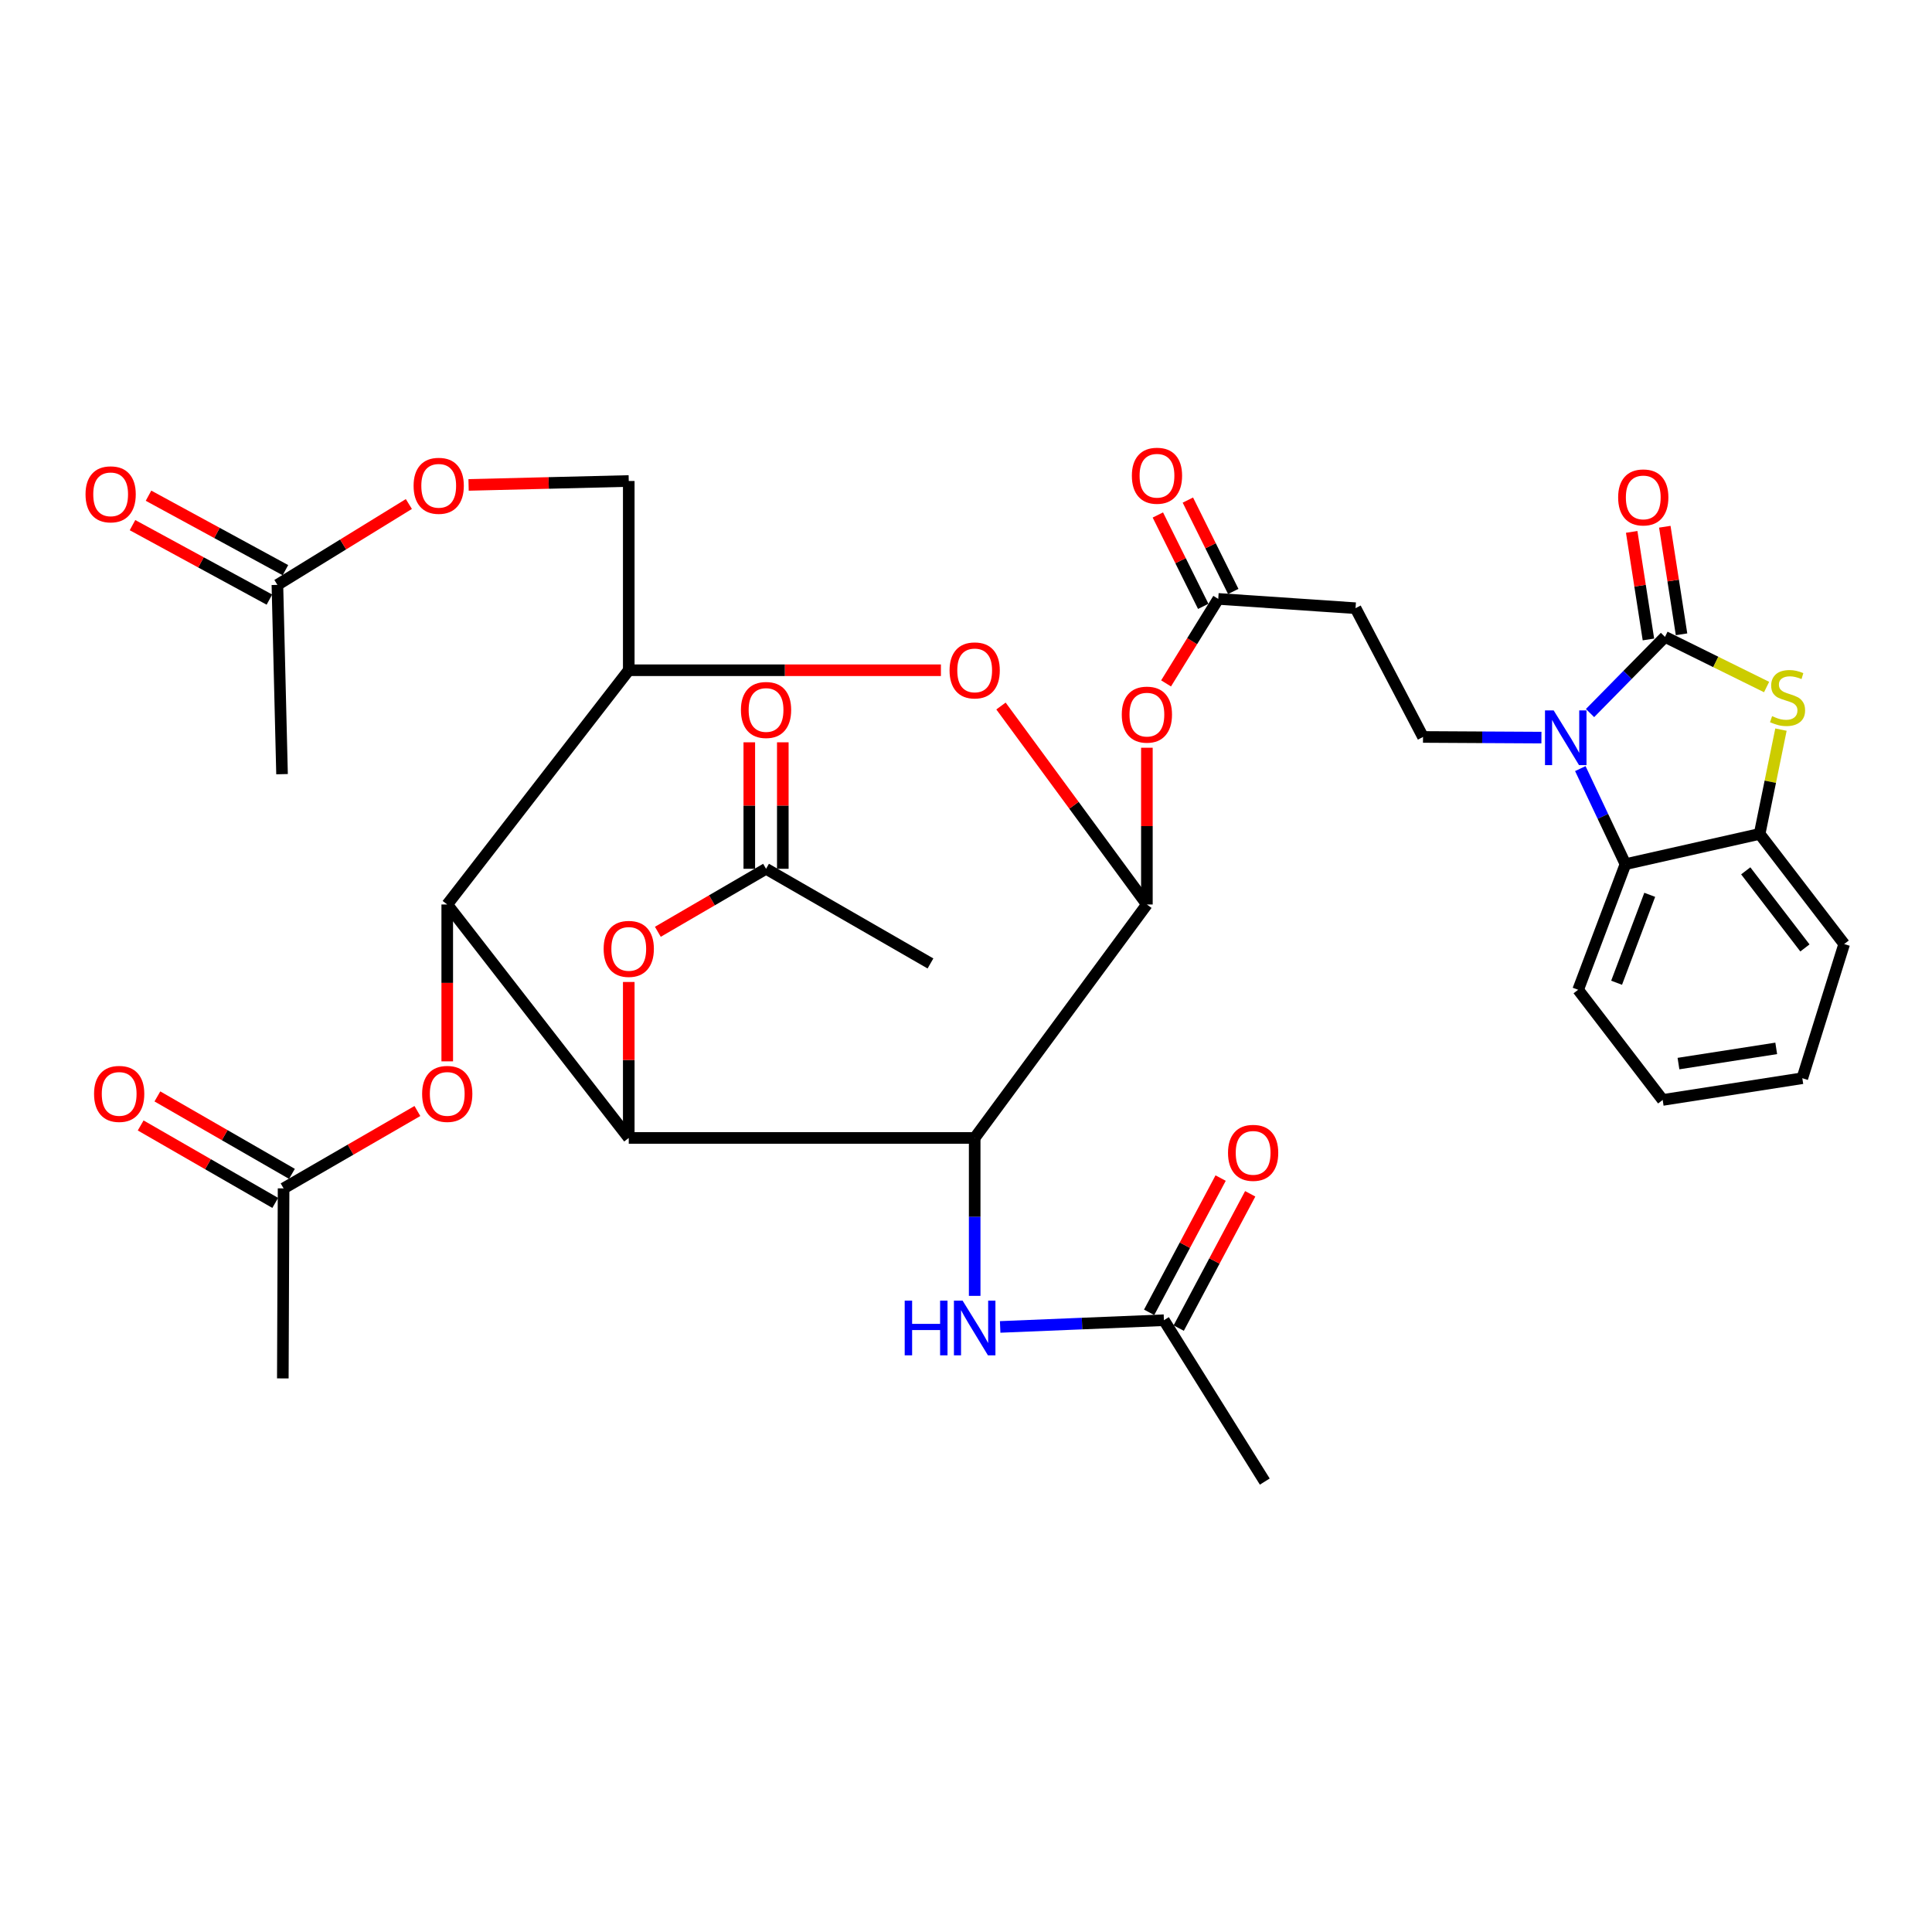 <?xml version='1.0' encoding='iso-8859-1'?>
<svg version='1.1' baseProfile='full'
              xmlns='http://www.w3.org/2000/svg'
                      xmlns:rdkit='http://www.rdkit.org/xml'
                      xmlns:xlink='http://www.w3.org/1999/xlink'
                  xml:space='preserve'
width='1000px' height='1000px' viewBox='0 0 1000 1000'>
<!-- END OF HEADER -->
<rect style='opacity:1.0;fill:#FFFFFF;stroke:none' width='1000' height='1000' x='0' y='0'> </rect>
<path class='bond-2' d='M 861.794,329.649 L 842.396,349.363' style='fill:none;fill-rule:evenodd;stroke:#000000;stroke-width:6px;stroke-linecap:butt;stroke-linejoin:miter;stroke-opacity:1' />
<path class='bond-2' d='M 842.396,349.363 L 822.999,369.078' style='fill:none;fill-rule:evenodd;stroke:#0000FF;stroke-width:6px;stroke-linecap:butt;stroke-linejoin:miter;stroke-opacity:1' />
<path class='bond-5' d='M 861.794,329.649 L 888.09,342.629' style='fill:none;fill-rule:evenodd;stroke:#000000;stroke-width:6px;stroke-linecap:butt;stroke-linejoin:miter;stroke-opacity:1' />
<path class='bond-5' d='M 888.09,342.629 L 914.386,355.609' style='fill:none;fill-rule:evenodd;stroke:#CCCC00;stroke-width:6px;stroke-linecap:butt;stroke-linejoin:miter;stroke-opacity:1' />
<path class='bond-20' d='M 870.363,328.316 L 866.031,300.477' style='fill:none;fill-rule:evenodd;stroke:#000000;stroke-width:6px;stroke-linecap:butt;stroke-linejoin:miter;stroke-opacity:1' />
<path class='bond-20' d='M 866.031,300.477 L 861.7,272.638' style='fill:none;fill-rule:evenodd;stroke:#FF0000;stroke-width:6px;stroke-linecap:butt;stroke-linejoin:miter;stroke-opacity:1' />
<path class='bond-20' d='M 853.226,330.982 L 848.894,303.143' style='fill:none;fill-rule:evenodd;stroke:#000000;stroke-width:6px;stroke-linecap:butt;stroke-linejoin:miter;stroke-opacity:1' />
<path class='bond-20' d='M 848.894,303.143 L 844.562,275.304' style='fill:none;fill-rule:evenodd;stroke:#FF0000;stroke-width:6px;stroke-linecap:butt;stroke-linejoin:miter;stroke-opacity:1' />
<path class='bond-0' d='M 504.492,588.997 L 593.629,468.159' style='fill:none;fill-rule:evenodd;stroke:#000000;stroke-width:6px;stroke-linecap:butt;stroke-linejoin:miter;stroke-opacity:1' />
<path class='bond-1' d='M 504.492,588.997 L 325.445,588.997' style='fill:none;fill-rule:evenodd;stroke:#000000;stroke-width:6px;stroke-linecap:butt;stroke-linejoin:miter;stroke-opacity:1' />
<path class='bond-11' d='M 504.492,588.997 L 504.492,629.867' style='fill:none;fill-rule:evenodd;stroke:#000000;stroke-width:6px;stroke-linecap:butt;stroke-linejoin:miter;stroke-opacity:1' />
<path class='bond-11' d='M 504.492,629.867 L 504.492,670.737' style='fill:none;fill-rule:evenodd;stroke:#0000FF;stroke-width:6px;stroke-linecap:butt;stroke-linejoin:miter;stroke-opacity:1' />
<path class='bond-13' d='M 325.445,588.997 L 325.445,548.634' style='fill:none;fill-rule:evenodd;stroke:#000000;stroke-width:6px;stroke-linecap:butt;stroke-linejoin:miter;stroke-opacity:1' />
<path class='bond-13' d='M 325.445,548.634 L 325.445,508.271' style='fill:none;fill-rule:evenodd;stroke:#FF0000;stroke-width:6px;stroke-linecap:butt;stroke-linejoin:miter;stroke-opacity:1' />
<path class='bond-39' d='M 325.445,588.997 L 231.49,468.159' style='fill:none;fill-rule:evenodd;stroke:#000000;stroke-width:6px;stroke-linecap:butt;stroke-linejoin:miter;stroke-opacity:1' />
<path class='bond-8' d='M 817.971,397.823 L 829.655,422.556' style='fill:none;fill-rule:evenodd;stroke:#0000FF;stroke-width:6px;stroke-linecap:butt;stroke-linejoin:miter;stroke-opacity:1' />
<path class='bond-8' d='M 829.655,422.556 L 841.338,447.288' style='fill:none;fill-rule:evenodd;stroke:#000000;stroke-width:6px;stroke-linecap:butt;stroke-linejoin:miter;stroke-opacity:1' />
<path class='bond-12' d='M 797.841,381.785 L 767.197,381.617' style='fill:none;fill-rule:evenodd;stroke:#0000FF;stroke-width:6px;stroke-linecap:butt;stroke-linejoin:miter;stroke-opacity:1' />
<path class='bond-12' d='M 767.197,381.617 L 736.552,381.449' style='fill:none;fill-rule:evenodd;stroke:#000000;stroke-width:6px;stroke-linecap:butt;stroke-linejoin:miter;stroke-opacity:1' />
<path class='bond-3' d='M 593.629,468.159 L 593.629,427.594' style='fill:none;fill-rule:evenodd;stroke:#000000;stroke-width:6px;stroke-linecap:butt;stroke-linejoin:miter;stroke-opacity:1' />
<path class='bond-3' d='M 593.629,427.594 L 593.629,387.028' style='fill:none;fill-rule:evenodd;stroke:#FF0000;stroke-width:6px;stroke-linecap:butt;stroke-linejoin:miter;stroke-opacity:1' />
<path class='bond-6' d='M 593.629,468.159 L 555.869,416.798' style='fill:none;fill-rule:evenodd;stroke:#000000;stroke-width:6px;stroke-linecap:butt;stroke-linejoin:miter;stroke-opacity:1' />
<path class='bond-6' d='M 555.869,416.798 L 518.109,365.438' style='fill:none;fill-rule:evenodd;stroke:#FF0000;stroke-width:6px;stroke-linecap:butt;stroke-linejoin:miter;stroke-opacity:1' />
<path class='bond-4' d='M 231.49,468.159 L 325.445,346.916' style='fill:none;fill-rule:evenodd;stroke:#000000;stroke-width:6px;stroke-linecap:butt;stroke-linejoin:miter;stroke-opacity:1' />
<path class='bond-15' d='M 231.49,468.159 L 231.49,508.756' style='fill:none;fill-rule:evenodd;stroke:#000000;stroke-width:6px;stroke-linecap:butt;stroke-linejoin:miter;stroke-opacity:1' />
<path class='bond-15' d='M 231.49,508.756 L 231.49,549.354' style='fill:none;fill-rule:evenodd;stroke:#FF0000;stroke-width:6px;stroke-linecap:butt;stroke-linejoin:miter;stroke-opacity:1' />
<path class='bond-9' d='M 921.822,377.647 L 916.302,404.639' style='fill:none;fill-rule:evenodd;stroke:#CCCC00;stroke-width:6px;stroke-linecap:butt;stroke-linejoin:miter;stroke-opacity:1' />
<path class='bond-9' d='M 916.302,404.639 L 910.781,431.631' style='fill:none;fill-rule:evenodd;stroke:#000000;stroke-width:6px;stroke-linecap:butt;stroke-linejoin:miter;stroke-opacity:1' />
<path class='bond-7' d='M 487.016,346.916 L 406.23,346.916' style='fill:none;fill-rule:evenodd;stroke:#FF0000;stroke-width:6px;stroke-linecap:butt;stroke-linejoin:miter;stroke-opacity:1' />
<path class='bond-7' d='M 406.23,346.916 L 325.445,346.916' style='fill:none;fill-rule:evenodd;stroke:#000000;stroke-width:6px;stroke-linecap:butt;stroke-linejoin:miter;stroke-opacity:1' />
<path class='bond-22' d='M 325.445,346.916 L 325.445,248.961' style='fill:none;fill-rule:evenodd;stroke:#000000;stroke-width:6px;stroke-linecap:butt;stroke-linejoin:miter;stroke-opacity:1' />
<path class='bond-29' d='M 841.338,447.288 L 816.845,512.309' style='fill:none;fill-rule:evenodd;stroke:#000000;stroke-width:6px;stroke-linecap:butt;stroke-linejoin:miter;stroke-opacity:1' />
<path class='bond-29' d='M 853.895,463.155 L 836.749,508.67' style='fill:none;fill-rule:evenodd;stroke:#000000;stroke-width:6px;stroke-linecap:butt;stroke-linejoin:miter;stroke-opacity:1' />
<path class='bond-37' d='M 841.338,447.288 L 910.781,431.631' style='fill:none;fill-rule:evenodd;stroke:#000000;stroke-width:6px;stroke-linecap:butt;stroke-linejoin:miter;stroke-opacity:1' />
<path class='bond-30' d='M 910.781,431.631 L 954.545,488.634' style='fill:none;fill-rule:evenodd;stroke:#000000;stroke-width:6px;stroke-linecap:butt;stroke-linejoin:miter;stroke-opacity:1' />
<path class='bond-30' d='M 903.589,450.743 L 934.224,490.646' style='fill:none;fill-rule:evenodd;stroke:#000000;stroke-width:6px;stroke-linecap:butt;stroke-linejoin:miter;stroke-opacity:1' />
<path class='bond-10' d='M 603.556,353.732 L 617.059,331.862' style='fill:none;fill-rule:evenodd;stroke:#FF0000;stroke-width:6px;stroke-linecap:butt;stroke-linejoin:miter;stroke-opacity:1' />
<path class='bond-10' d='M 617.059,331.862 L 630.562,309.992' style='fill:none;fill-rule:evenodd;stroke:#000000;stroke-width:6px;stroke-linecap:butt;stroke-linejoin:miter;stroke-opacity:1' />
<path class='bond-17' d='M 517.683,686.815 L 560.064,685.077' style='fill:none;fill-rule:evenodd;stroke:#0000FF;stroke-width:6px;stroke-linecap:butt;stroke-linejoin:miter;stroke-opacity:1' />
<path class='bond-17' d='M 560.064,685.077 L 602.446,683.338' style='fill:none;fill-rule:evenodd;stroke:#000000;stroke-width:6px;stroke-linecap:butt;stroke-linejoin:miter;stroke-opacity:1' />
<path class='bond-16' d='M 736.552,381.449 L 701.624,314.801' style='fill:none;fill-rule:evenodd;stroke:#000000;stroke-width:6px;stroke-linecap:butt;stroke-linejoin:miter;stroke-opacity:1' />
<path class='bond-18' d='M 340.501,482.296 L 368.504,465.992' style='fill:none;fill-rule:evenodd;stroke:#FF0000;stroke-width:6px;stroke-linecap:butt;stroke-linejoin:miter;stroke-opacity:1' />
<path class='bond-18' d='M 368.504,465.992 L 396.507,449.688' style='fill:none;fill-rule:evenodd;stroke:#000000;stroke-width:6px;stroke-linecap:butt;stroke-linejoin:miter;stroke-opacity:1' />
<path class='bond-14' d='M 630.562,309.992 L 701.624,314.801' style='fill:none;fill-rule:evenodd;stroke:#000000;stroke-width:6px;stroke-linecap:butt;stroke-linejoin:miter;stroke-opacity:1' />
<path class='bond-23' d='M 638.329,306.134 L 626.582,282.488' style='fill:none;fill-rule:evenodd;stroke:#000000;stroke-width:6px;stroke-linecap:butt;stroke-linejoin:miter;stroke-opacity:1' />
<path class='bond-23' d='M 626.582,282.488 L 614.836,258.841' style='fill:none;fill-rule:evenodd;stroke:#FF0000;stroke-width:6px;stroke-linecap:butt;stroke-linejoin:miter;stroke-opacity:1' />
<path class='bond-23' d='M 622.796,313.851 L 611.049,290.204' style='fill:none;fill-rule:evenodd;stroke:#000000;stroke-width:6px;stroke-linecap:butt;stroke-linejoin:miter;stroke-opacity:1' />
<path class='bond-23' d='M 611.049,290.204 L 599.303,266.557' style='fill:none;fill-rule:evenodd;stroke:#FF0000;stroke-width:6px;stroke-linecap:butt;stroke-linejoin:miter;stroke-opacity:1' />
<path class='bond-19' d='M 216.044,575.056 L 181.414,595.082' style='fill:none;fill-rule:evenodd;stroke:#FF0000;stroke-width:6px;stroke-linecap:butt;stroke-linejoin:miter;stroke-opacity:1' />
<path class='bond-19' d='M 181.414,595.082 L 146.784,615.109' style='fill:none;fill-rule:evenodd;stroke:#000000;stroke-width:6px;stroke-linecap:butt;stroke-linejoin:miter;stroke-opacity:1' />
<path class='bond-25' d='M 610.1,687.414 L 628.603,652.667' style='fill:none;fill-rule:evenodd;stroke:#000000;stroke-width:6px;stroke-linecap:butt;stroke-linejoin:miter;stroke-opacity:1' />
<path class='bond-25' d='M 628.603,652.667 L 647.106,617.92' style='fill:none;fill-rule:evenodd;stroke:#FF0000;stroke-width:6px;stroke-linecap:butt;stroke-linejoin:miter;stroke-opacity:1' />
<path class='bond-25' d='M 594.792,679.262 L 613.294,644.515' style='fill:none;fill-rule:evenodd;stroke:#000000;stroke-width:6px;stroke-linecap:butt;stroke-linejoin:miter;stroke-opacity:1' />
<path class='bond-25' d='M 613.294,644.515 L 631.797,609.769' style='fill:none;fill-rule:evenodd;stroke:#FF0000;stroke-width:6px;stroke-linecap:butt;stroke-linejoin:miter;stroke-opacity:1' />
<path class='bond-31' d='M 602.446,683.338 L 654.651,766.859' style='fill:none;fill-rule:evenodd;stroke:#000000;stroke-width:6px;stroke-linecap:butt;stroke-linejoin:miter;stroke-opacity:1' />
<path class='bond-27' d='M 405.179,449.688 L 405.179,416.953' style='fill:none;fill-rule:evenodd;stroke:#000000;stroke-width:6px;stroke-linecap:butt;stroke-linejoin:miter;stroke-opacity:1' />
<path class='bond-27' d='M 405.179,416.953 L 405.179,384.218' style='fill:none;fill-rule:evenodd;stroke:#FF0000;stroke-width:6px;stroke-linecap:butt;stroke-linejoin:miter;stroke-opacity:1' />
<path class='bond-27' d='M 387.835,449.688 L 387.835,416.953' style='fill:none;fill-rule:evenodd;stroke:#000000;stroke-width:6px;stroke-linecap:butt;stroke-linejoin:miter;stroke-opacity:1' />
<path class='bond-27' d='M 387.835,416.953 L 387.835,384.218' style='fill:none;fill-rule:evenodd;stroke:#FF0000;stroke-width:6px;stroke-linecap:butt;stroke-linejoin:miter;stroke-opacity:1' />
<path class='bond-33' d='M 396.507,449.688 L 481.607,498.684' style='fill:none;fill-rule:evenodd;stroke:#000000;stroke-width:6px;stroke-linecap:butt;stroke-linejoin:miter;stroke-opacity:1' />
<path class='bond-26' d='M 151.111,607.594 L 116.288,587.549' style='fill:none;fill-rule:evenodd;stroke:#000000;stroke-width:6px;stroke-linecap:butt;stroke-linejoin:miter;stroke-opacity:1' />
<path class='bond-26' d='M 116.288,587.549 L 81.465,567.503' style='fill:none;fill-rule:evenodd;stroke:#FF0000;stroke-width:6px;stroke-linecap:butt;stroke-linejoin:miter;stroke-opacity:1' />
<path class='bond-26' d='M 142.458,622.625 L 107.635,602.58' style='fill:none;fill-rule:evenodd;stroke:#000000;stroke-width:6px;stroke-linecap:butt;stroke-linejoin:miter;stroke-opacity:1' />
<path class='bond-26' d='M 107.635,602.58 L 72.812,582.535' style='fill:none;fill-rule:evenodd;stroke:#FF0000;stroke-width:6px;stroke-linecap:butt;stroke-linejoin:miter;stroke-opacity:1' />
<path class='bond-32' d='M 146.784,615.109 L 146.389,713.459' style='fill:none;fill-rule:evenodd;stroke:#000000;stroke-width:6px;stroke-linecap:butt;stroke-linejoin:miter;stroke-opacity:1' />
<path class='bond-21' d='M 143.585,302.737 L 177.606,281.807' style='fill:none;fill-rule:evenodd;stroke:#000000;stroke-width:6px;stroke-linecap:butt;stroke-linejoin:miter;stroke-opacity:1' />
<path class='bond-21' d='M 177.606,281.807 L 211.626,260.876' style='fill:none;fill-rule:evenodd;stroke:#FF0000;stroke-width:6px;stroke-linecap:butt;stroke-linejoin:miter;stroke-opacity:1' />
<path class='bond-28' d='M 147.729,295.119 L 112.3,275.846' style='fill:none;fill-rule:evenodd;stroke:#000000;stroke-width:6px;stroke-linecap:butt;stroke-linejoin:miter;stroke-opacity:1' />
<path class='bond-28' d='M 112.3,275.846 L 76.871,256.574' style='fill:none;fill-rule:evenodd;stroke:#FF0000;stroke-width:6px;stroke-linecap:butt;stroke-linejoin:miter;stroke-opacity:1' />
<path class='bond-28' d='M 139.441,310.355 L 104.012,291.082' style='fill:none;fill-rule:evenodd;stroke:#000000;stroke-width:6px;stroke-linecap:butt;stroke-linejoin:miter;stroke-opacity:1' />
<path class='bond-28' d='M 104.012,291.082 L 68.583,271.809' style='fill:none;fill-rule:evenodd;stroke:#FF0000;stroke-width:6px;stroke-linecap:butt;stroke-linejoin:miter;stroke-opacity:1' />
<path class='bond-34' d='M 143.585,302.737 L 145.985,400.71' style='fill:none;fill-rule:evenodd;stroke:#000000;stroke-width:6px;stroke-linecap:butt;stroke-linejoin:miter;stroke-opacity:1' />
<path class='bond-24' d='M 325.445,248.961 L 283.991,249.977' style='fill:none;fill-rule:evenodd;stroke:#000000;stroke-width:6px;stroke-linecap:butt;stroke-linejoin:miter;stroke-opacity:1' />
<path class='bond-24' d='M 283.991,249.977 L 242.537,250.992' style='fill:none;fill-rule:evenodd;stroke:#FF0000;stroke-width:6px;stroke-linecap:butt;stroke-linejoin:miter;stroke-opacity:1' />
<path class='bond-35' d='M 816.845,512.309 L 860.6,569.331' style='fill:none;fill-rule:evenodd;stroke:#000000;stroke-width:6px;stroke-linecap:butt;stroke-linejoin:miter;stroke-opacity:1' />
<path class='bond-36' d='M 954.545,488.634 L 932.875,558.087' style='fill:none;fill-rule:evenodd;stroke:#000000;stroke-width:6px;stroke-linecap:butt;stroke-linejoin:miter;stroke-opacity:1' />
<path class='bond-38' d='M 860.6,569.331 L 932.875,558.087' style='fill:none;fill-rule:evenodd;stroke:#000000;stroke-width:6px;stroke-linecap:butt;stroke-linejoin:miter;stroke-opacity:1' />
<path class='bond-38' d='M 868.775,550.507 L 919.368,542.636' style='fill:none;fill-rule:evenodd;stroke:#000000;stroke-width:6px;stroke-linecap:butt;stroke-linejoin:miter;stroke-opacity:1' />
<path  class='atom-3' d='M 804.168 367.694
L 813.448 382.694
Q 814.368 384.174, 815.848 386.854
Q 817.328 389.534, 817.408 389.694
L 817.408 367.694
L 821.168 367.694
L 821.168 396.014
L 817.288 396.014
L 807.328 379.614
Q 806.168 377.694, 804.928 375.494
Q 803.728 373.294, 803.368 372.614
L 803.368 396.014
L 799.688 396.014
L 799.688 367.694
L 804.168 367.694
' fill='#0000FF'/>
<path  class='atom-6' d='M 917.234 370.684
Q 917.554 370.804, 918.874 371.364
Q 920.194 371.924, 921.634 372.284
Q 923.114 372.604, 924.554 372.604
Q 927.234 372.604, 928.794 371.324
Q 930.354 370.004, 930.354 367.724
Q 930.354 366.164, 929.554 365.204
Q 928.794 364.244, 927.594 363.724
Q 926.394 363.204, 924.394 362.604
Q 921.874 361.844, 920.354 361.124
Q 918.874 360.404, 917.794 358.884
Q 916.754 357.364, 916.754 354.804
Q 916.754 351.244, 919.154 349.044
Q 921.594 346.844, 926.394 346.844
Q 929.674 346.844, 933.394 348.404
L 932.474 351.484
Q 929.074 350.084, 926.514 350.084
Q 923.754 350.084, 922.234 351.244
Q 920.714 352.364, 920.754 354.324
Q 920.754 355.844, 921.514 356.764
Q 922.314 357.684, 923.434 358.204
Q 924.594 358.724, 926.514 359.324
Q 929.074 360.124, 930.594 360.924
Q 932.114 361.724, 933.194 363.364
Q 934.314 364.964, 934.314 367.724
Q 934.314 371.644, 931.674 373.764
Q 929.074 375.844, 924.714 375.844
Q 922.194 375.844, 920.274 375.284
Q 918.394 374.764, 916.154 373.844
L 917.234 370.684
' fill='#CCCC00'/>
<path  class='atom-7' d='M 491.492 346.996
Q 491.492 340.196, 494.852 336.396
Q 498.212 332.596, 504.492 332.596
Q 510.772 332.596, 514.132 336.396
Q 517.492 340.196, 517.492 346.996
Q 517.492 353.876, 514.092 357.796
Q 510.692 361.676, 504.492 361.676
Q 498.252 361.676, 494.852 357.796
Q 491.492 353.916, 491.492 346.996
M 504.492 358.476
Q 508.812 358.476, 511.132 355.596
Q 513.492 352.676, 513.492 346.996
Q 513.492 341.436, 511.132 338.636
Q 508.812 335.796, 504.492 335.796
Q 500.172 335.796, 497.812 338.596
Q 495.492 341.396, 495.492 346.996
Q 495.492 352.716, 497.812 355.596
Q 500.172 358.476, 504.492 358.476
' fill='#FF0000'/>
<path  class='atom-11' d='M 580.629 369.89
Q 580.629 363.09, 583.989 359.29
Q 587.349 355.49, 593.629 355.49
Q 599.909 355.49, 603.269 359.29
Q 606.629 363.09, 606.629 369.89
Q 606.629 376.77, 603.229 380.69
Q 599.829 384.57, 593.629 384.57
Q 587.389 384.57, 583.989 380.69
Q 580.629 376.81, 580.629 369.89
M 593.629 381.37
Q 597.949 381.37, 600.269 378.49
Q 602.629 375.57, 602.629 369.89
Q 602.629 364.33, 600.269 361.53
Q 597.949 358.69, 593.629 358.69
Q 589.309 358.69, 586.949 361.49
Q 584.629 364.29, 584.629 369.89
Q 584.629 375.61, 586.949 378.49
Q 589.309 381.37, 593.629 381.37
' fill='#FF0000'/>
<path  class='atom-12' d='M 468.272 673.196
L 472.112 673.196
L 472.112 685.236
L 486.592 685.236
L 486.592 673.196
L 490.432 673.196
L 490.432 701.516
L 486.592 701.516
L 486.592 688.436
L 472.112 688.436
L 472.112 701.516
L 468.272 701.516
L 468.272 673.196
' fill='#0000FF'/>
<path  class='atom-12' d='M 498.232 673.196
L 507.512 688.196
Q 508.432 689.676, 509.912 692.356
Q 511.392 695.036, 511.472 695.196
L 511.472 673.196
L 515.232 673.196
L 515.232 701.516
L 511.352 701.516
L 501.392 685.116
Q 500.232 683.196, 498.992 680.996
Q 497.792 678.796, 497.432 678.116
L 497.432 701.516
L 493.752 701.516
L 493.752 673.196
L 498.232 673.196
' fill='#0000FF'/>
<path  class='atom-14' d='M 312.445 491.142
Q 312.445 484.342, 315.805 480.542
Q 319.165 476.742, 325.445 476.742
Q 331.725 476.742, 335.085 480.542
Q 338.445 484.342, 338.445 491.142
Q 338.445 498.022, 335.045 501.942
Q 331.645 505.822, 325.445 505.822
Q 319.205 505.822, 315.805 501.942
Q 312.445 498.062, 312.445 491.142
M 325.445 502.622
Q 329.765 502.622, 332.085 499.742
Q 334.445 496.822, 334.445 491.142
Q 334.445 485.582, 332.085 482.782
Q 329.765 479.942, 325.445 479.942
Q 321.125 479.942, 318.765 482.742
Q 316.445 485.542, 316.445 491.142
Q 316.445 496.862, 318.765 499.742
Q 321.125 502.622, 325.445 502.622
' fill='#FF0000'/>
<path  class='atom-16' d='M 218.49 566.203
Q 218.49 559.403, 221.85 555.603
Q 225.21 551.803, 231.49 551.803
Q 237.77 551.803, 241.13 555.603
Q 244.49 559.403, 244.49 566.203
Q 244.49 573.083, 241.09 577.003
Q 237.69 580.883, 231.49 580.883
Q 225.25 580.883, 221.85 577.003
Q 218.49 573.123, 218.49 566.203
M 231.49 577.683
Q 235.81 577.683, 238.13 574.803
Q 240.49 571.883, 240.49 566.203
Q 240.49 560.643, 238.13 557.843
Q 235.81 555.003, 231.49 555.003
Q 227.17 555.003, 224.81 557.803
Q 222.49 560.603, 222.49 566.203
Q 222.49 571.923, 224.81 574.803
Q 227.17 577.683, 231.49 577.683
' fill='#FF0000'/>
<path  class='atom-21' d='M 837.55 257.463
Q 837.55 250.663, 840.91 246.863
Q 844.27 243.063, 850.55 243.063
Q 856.83 243.063, 860.19 246.863
Q 863.55 250.663, 863.55 257.463
Q 863.55 264.343, 860.15 268.263
Q 856.75 272.143, 850.55 272.143
Q 844.31 272.143, 840.91 268.263
Q 837.55 264.383, 837.55 257.463
M 850.55 268.943
Q 854.87 268.943, 857.19 266.063
Q 859.55 263.143, 859.55 257.463
Q 859.55 251.903, 857.19 249.103
Q 854.87 246.263, 850.55 246.263
Q 846.23 246.263, 843.87 249.063
Q 841.55 251.863, 841.55 257.463
Q 841.55 263.183, 843.87 266.063
Q 846.23 268.943, 850.55 268.943
' fill='#FF0000'/>
<path  class='atom-24' d='M 585.852 246.237
Q 585.852 239.437, 589.212 235.637
Q 592.572 231.837, 598.852 231.837
Q 605.132 231.837, 608.492 235.637
Q 611.852 239.437, 611.852 246.237
Q 611.852 253.117, 608.452 257.037
Q 605.052 260.917, 598.852 260.917
Q 592.612 260.917, 589.212 257.037
Q 585.852 253.157, 585.852 246.237
M 598.852 257.717
Q 603.172 257.717, 605.492 254.837
Q 607.852 251.917, 607.852 246.237
Q 607.852 240.677, 605.492 237.877
Q 603.172 235.037, 598.852 235.037
Q 594.532 235.037, 592.172 237.837
Q 589.852 240.637, 589.852 246.237
Q 589.852 251.957, 592.172 254.837
Q 594.532 257.717, 598.852 257.717
' fill='#FF0000'/>
<path  class='atom-25' d='M 214.077 251.45
Q 214.077 244.65, 217.437 240.85
Q 220.797 237.05, 227.077 237.05
Q 233.357 237.05, 236.717 240.85
Q 240.077 244.65, 240.077 251.45
Q 240.077 258.33, 236.677 262.25
Q 233.277 266.13, 227.077 266.13
Q 220.837 266.13, 217.437 262.25
Q 214.077 258.37, 214.077 251.45
M 227.077 262.93
Q 231.397 262.93, 233.717 260.05
Q 236.077 257.13, 236.077 251.45
Q 236.077 245.89, 233.717 243.09
Q 231.397 240.25, 227.077 240.25
Q 222.757 240.25, 220.397 243.05
Q 218.077 245.85, 218.077 251.45
Q 218.077 257.17, 220.397 260.05
Q 222.757 262.93, 227.077 262.93
' fill='#FF0000'/>
<path  class='atom-26' d='M 635.619 596.709
Q 635.619 589.909, 638.979 586.109
Q 642.339 582.309, 648.619 582.309
Q 654.899 582.309, 658.259 586.109
Q 661.619 589.909, 661.619 596.709
Q 661.619 603.589, 658.219 607.509
Q 654.819 611.389, 648.619 611.389
Q 642.379 611.389, 638.979 607.509
Q 635.619 603.629, 635.619 596.709
M 648.619 608.189
Q 652.939 608.189, 655.259 605.309
Q 657.619 602.389, 657.619 596.709
Q 657.619 591.149, 655.259 588.349
Q 652.939 585.509, 648.619 585.509
Q 644.299 585.509, 641.939 588.309
Q 639.619 591.109, 639.619 596.709
Q 639.619 602.429, 641.939 605.309
Q 644.299 608.189, 648.619 608.189
' fill='#FF0000'/>
<path  class='atom-27' d='M 48.684 566.203
Q 48.684 559.403, 52.044 555.603
Q 55.404 551.803, 61.684 551.803
Q 67.964 551.803, 71.324 555.603
Q 74.684 559.403, 74.684 566.203
Q 74.684 573.083, 71.284 577.003
Q 67.884 580.883, 61.684 580.883
Q 55.444 580.883, 52.044 577.003
Q 48.684 573.123, 48.684 566.203
M 61.684 577.683
Q 66.004 577.683, 68.324 574.803
Q 70.684 571.883, 70.684 566.203
Q 70.684 560.643, 68.324 557.843
Q 66.004 555.003, 61.684 555.003
Q 57.364 555.003, 55.004 557.803
Q 52.684 560.603, 52.684 566.203
Q 52.684 571.923, 55.004 574.803
Q 57.364 577.683, 61.684 577.683
' fill='#FF0000'/>
<path  class='atom-28' d='M 383.507 367.481
Q 383.507 360.681, 386.867 356.881
Q 390.227 353.081, 396.507 353.081
Q 402.787 353.081, 406.147 356.881
Q 409.507 360.681, 409.507 367.481
Q 409.507 374.361, 406.107 378.281
Q 402.707 382.161, 396.507 382.161
Q 390.267 382.161, 386.867 378.281
Q 383.507 374.401, 383.507 367.481
M 396.507 378.961
Q 400.827 378.961, 403.147 376.081
Q 405.507 373.161, 405.507 367.481
Q 405.507 361.921, 403.147 359.121
Q 400.827 356.281, 396.507 356.281
Q 392.187 356.281, 389.827 359.081
Q 387.507 361.881, 387.507 367.481
Q 387.507 373.201, 389.827 376.081
Q 392.187 378.961, 396.507 378.961
' fill='#FF0000'/>
<path  class='atom-29' d='M 44.271 255.863
Q 44.271 249.063, 47.631 245.263
Q 50.991 241.463, 57.271 241.463
Q 63.551 241.463, 66.911 245.263
Q 70.271 249.063, 70.271 255.863
Q 70.271 262.743, 66.871 266.663
Q 63.471 270.543, 57.271 270.543
Q 51.031 270.543, 47.631 266.663
Q 44.271 262.783, 44.271 255.863
M 57.271 267.343
Q 61.591 267.343, 63.911 264.463
Q 66.271 261.543, 66.271 255.863
Q 66.271 250.303, 63.911 247.503
Q 61.591 244.663, 57.271 244.663
Q 52.951 244.663, 50.591 247.463
Q 48.271 250.263, 48.271 255.863
Q 48.271 261.583, 50.591 264.463
Q 52.951 267.343, 57.271 267.343
' fill='#FF0000'/>
</svg>
